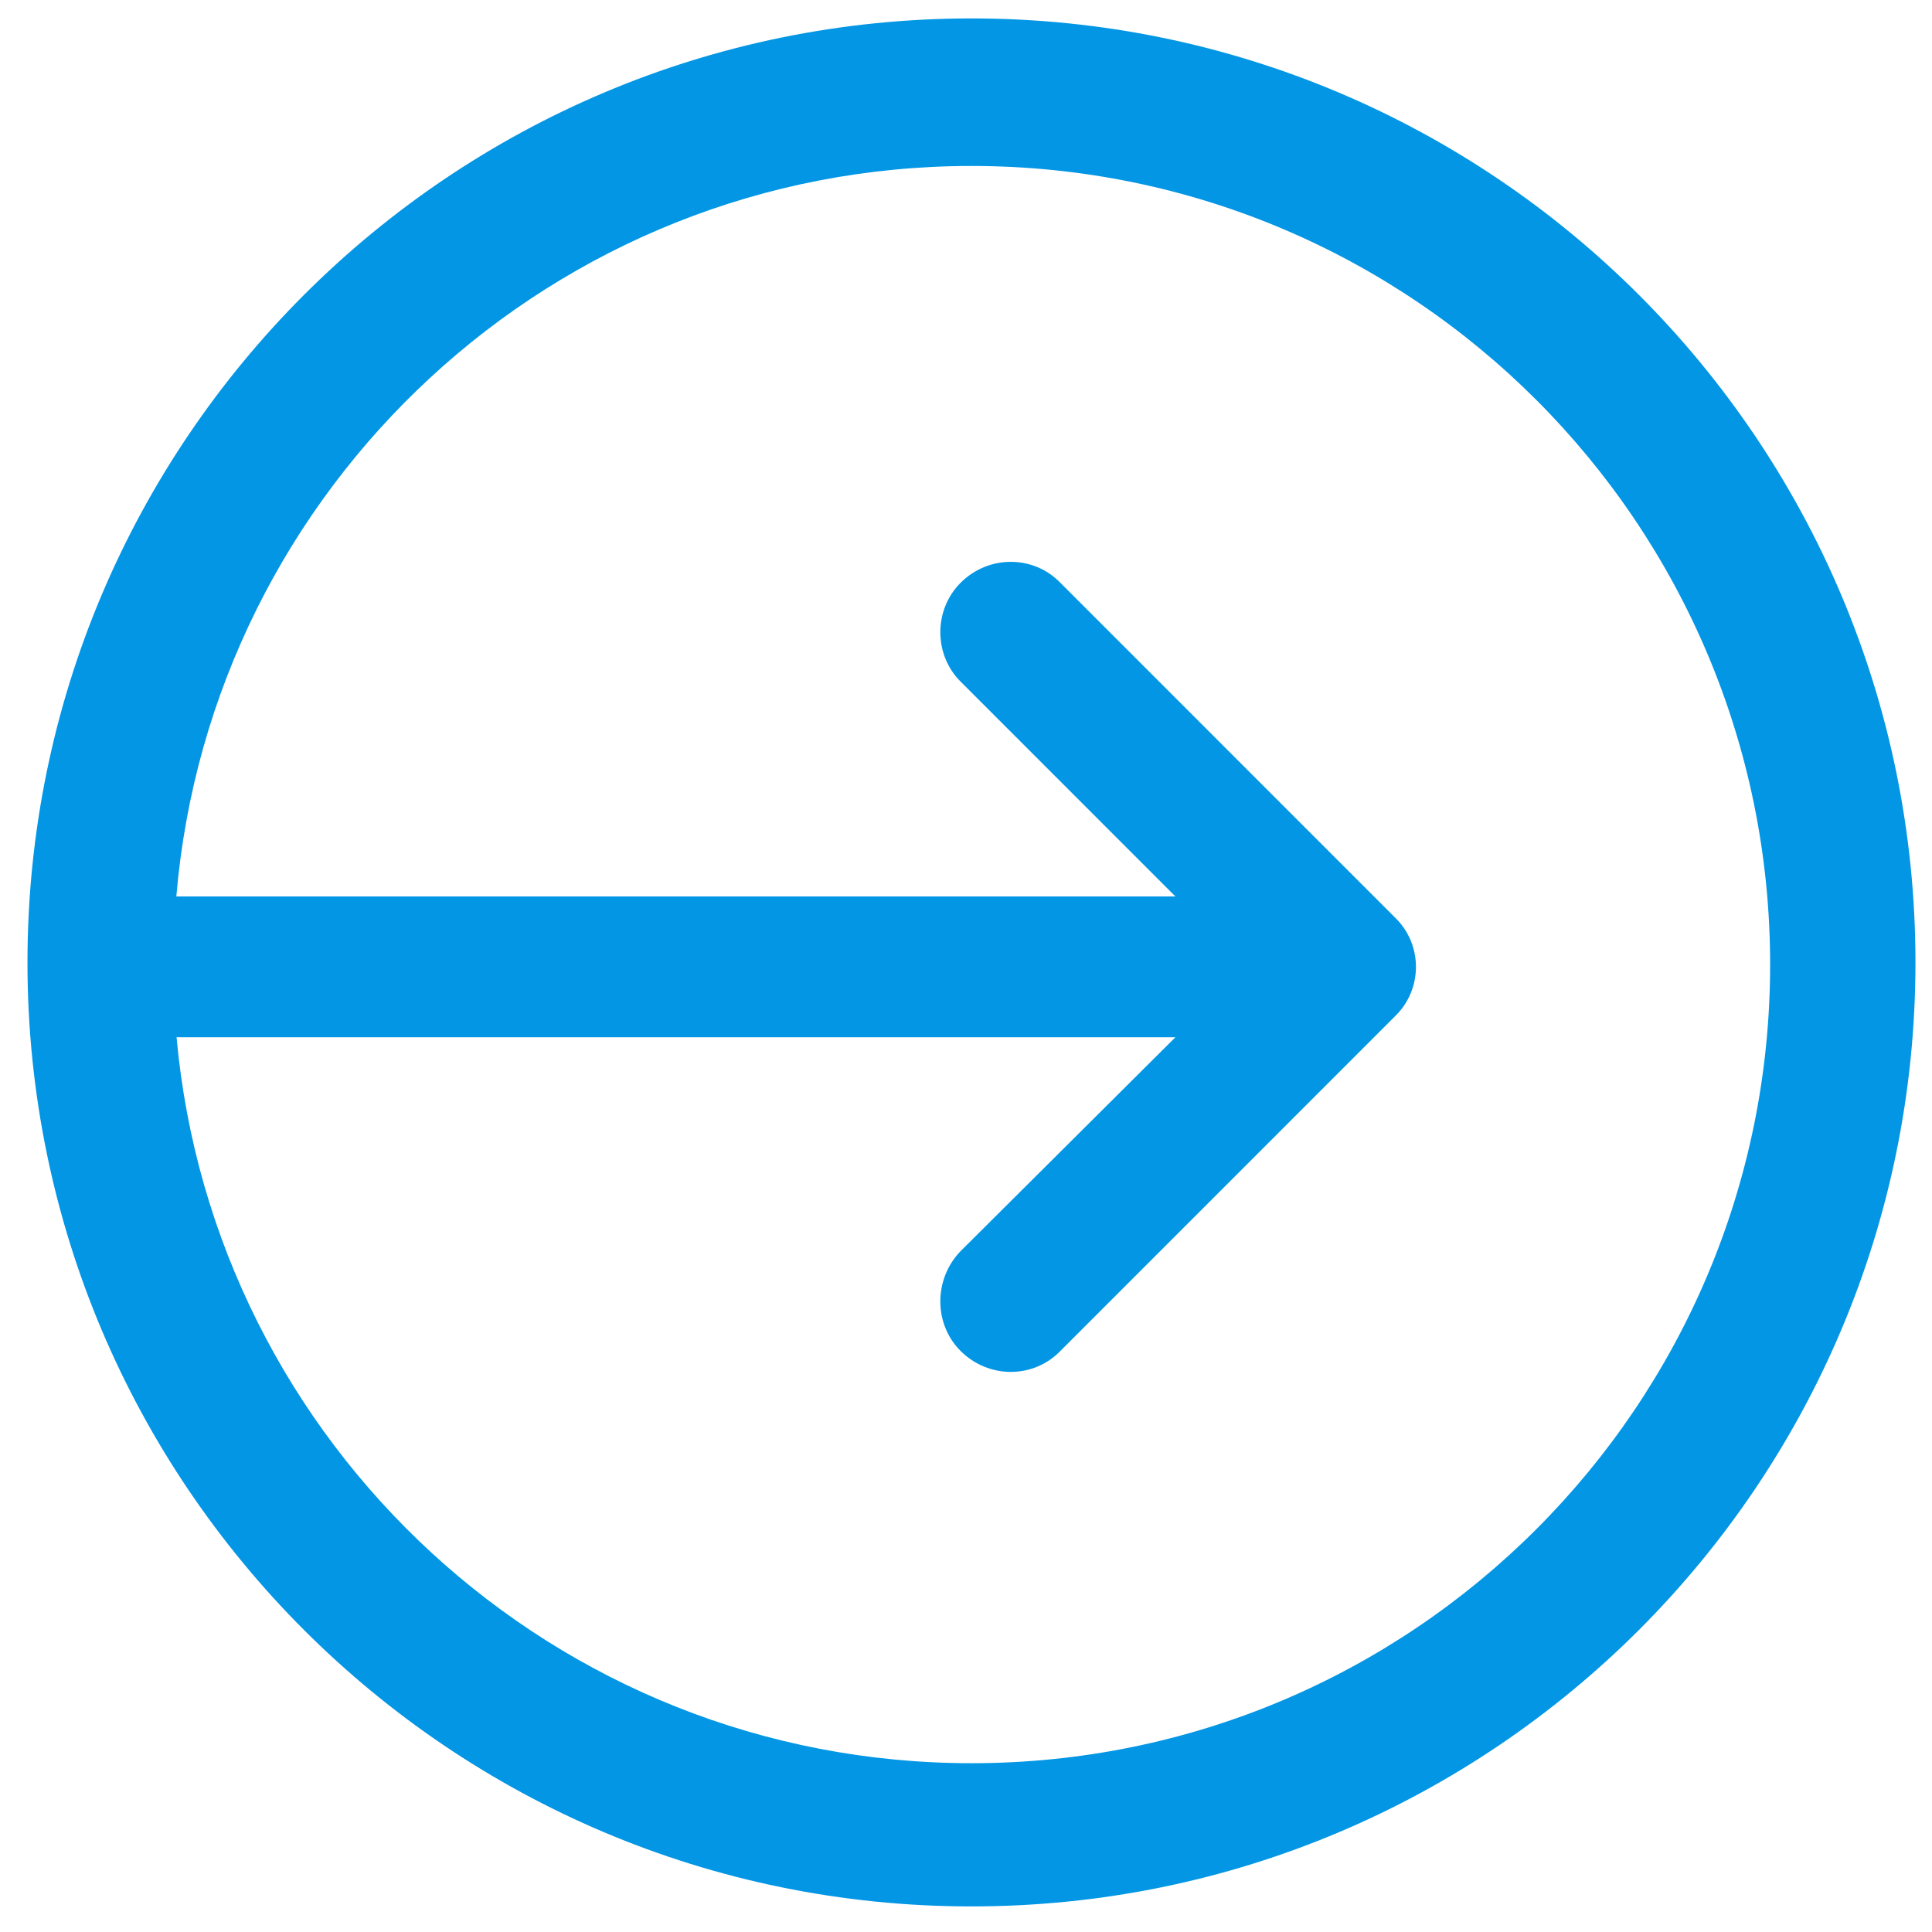 <svg xmlns="http://www.w3.org/2000/svg" xmlns:xlink="http://www.w3.org/1999/xlink" width="41" height="41" viewBox="0 0 41 41">
	<path fill-rule="evenodd"  fill="#0296e5" d="M20.616,40.457 C9.552,40.457 0.583,31.488 0.583,20.425 C0.583,9.361 9.552,0.391 20.616,0.391 C31.680,0.391 40.649,9.361 40.649,20.425 C40.649,31.488 31.680,40.457 20.616,40.457 ZM20.617,3.522 C11.745,3.522 4.478,10.342 3.742,19.024 L24.944,19.024 L20.385,14.464 C19.812,13.893 19.812,12.940 20.385,12.368 C20.977,11.775 21.930,11.775 22.503,12.368 L29.604,19.471 C30.197,20.042 30.197,20.995 29.604,21.567 L22.503,28.669 C21.931,29.262 20.977,29.262 20.385,28.669 C19.812,28.098 19.812,27.144 20.385,26.551 L24.944,22.012 L3.747,22.012 C4.528,30.649 11.778,37.418 20.617,37.418 C29.978,37.418 37.565,29.830 37.565,20.469 C37.565,11.109 29.978,3.522 20.617,3.522 Z"/>
</svg>